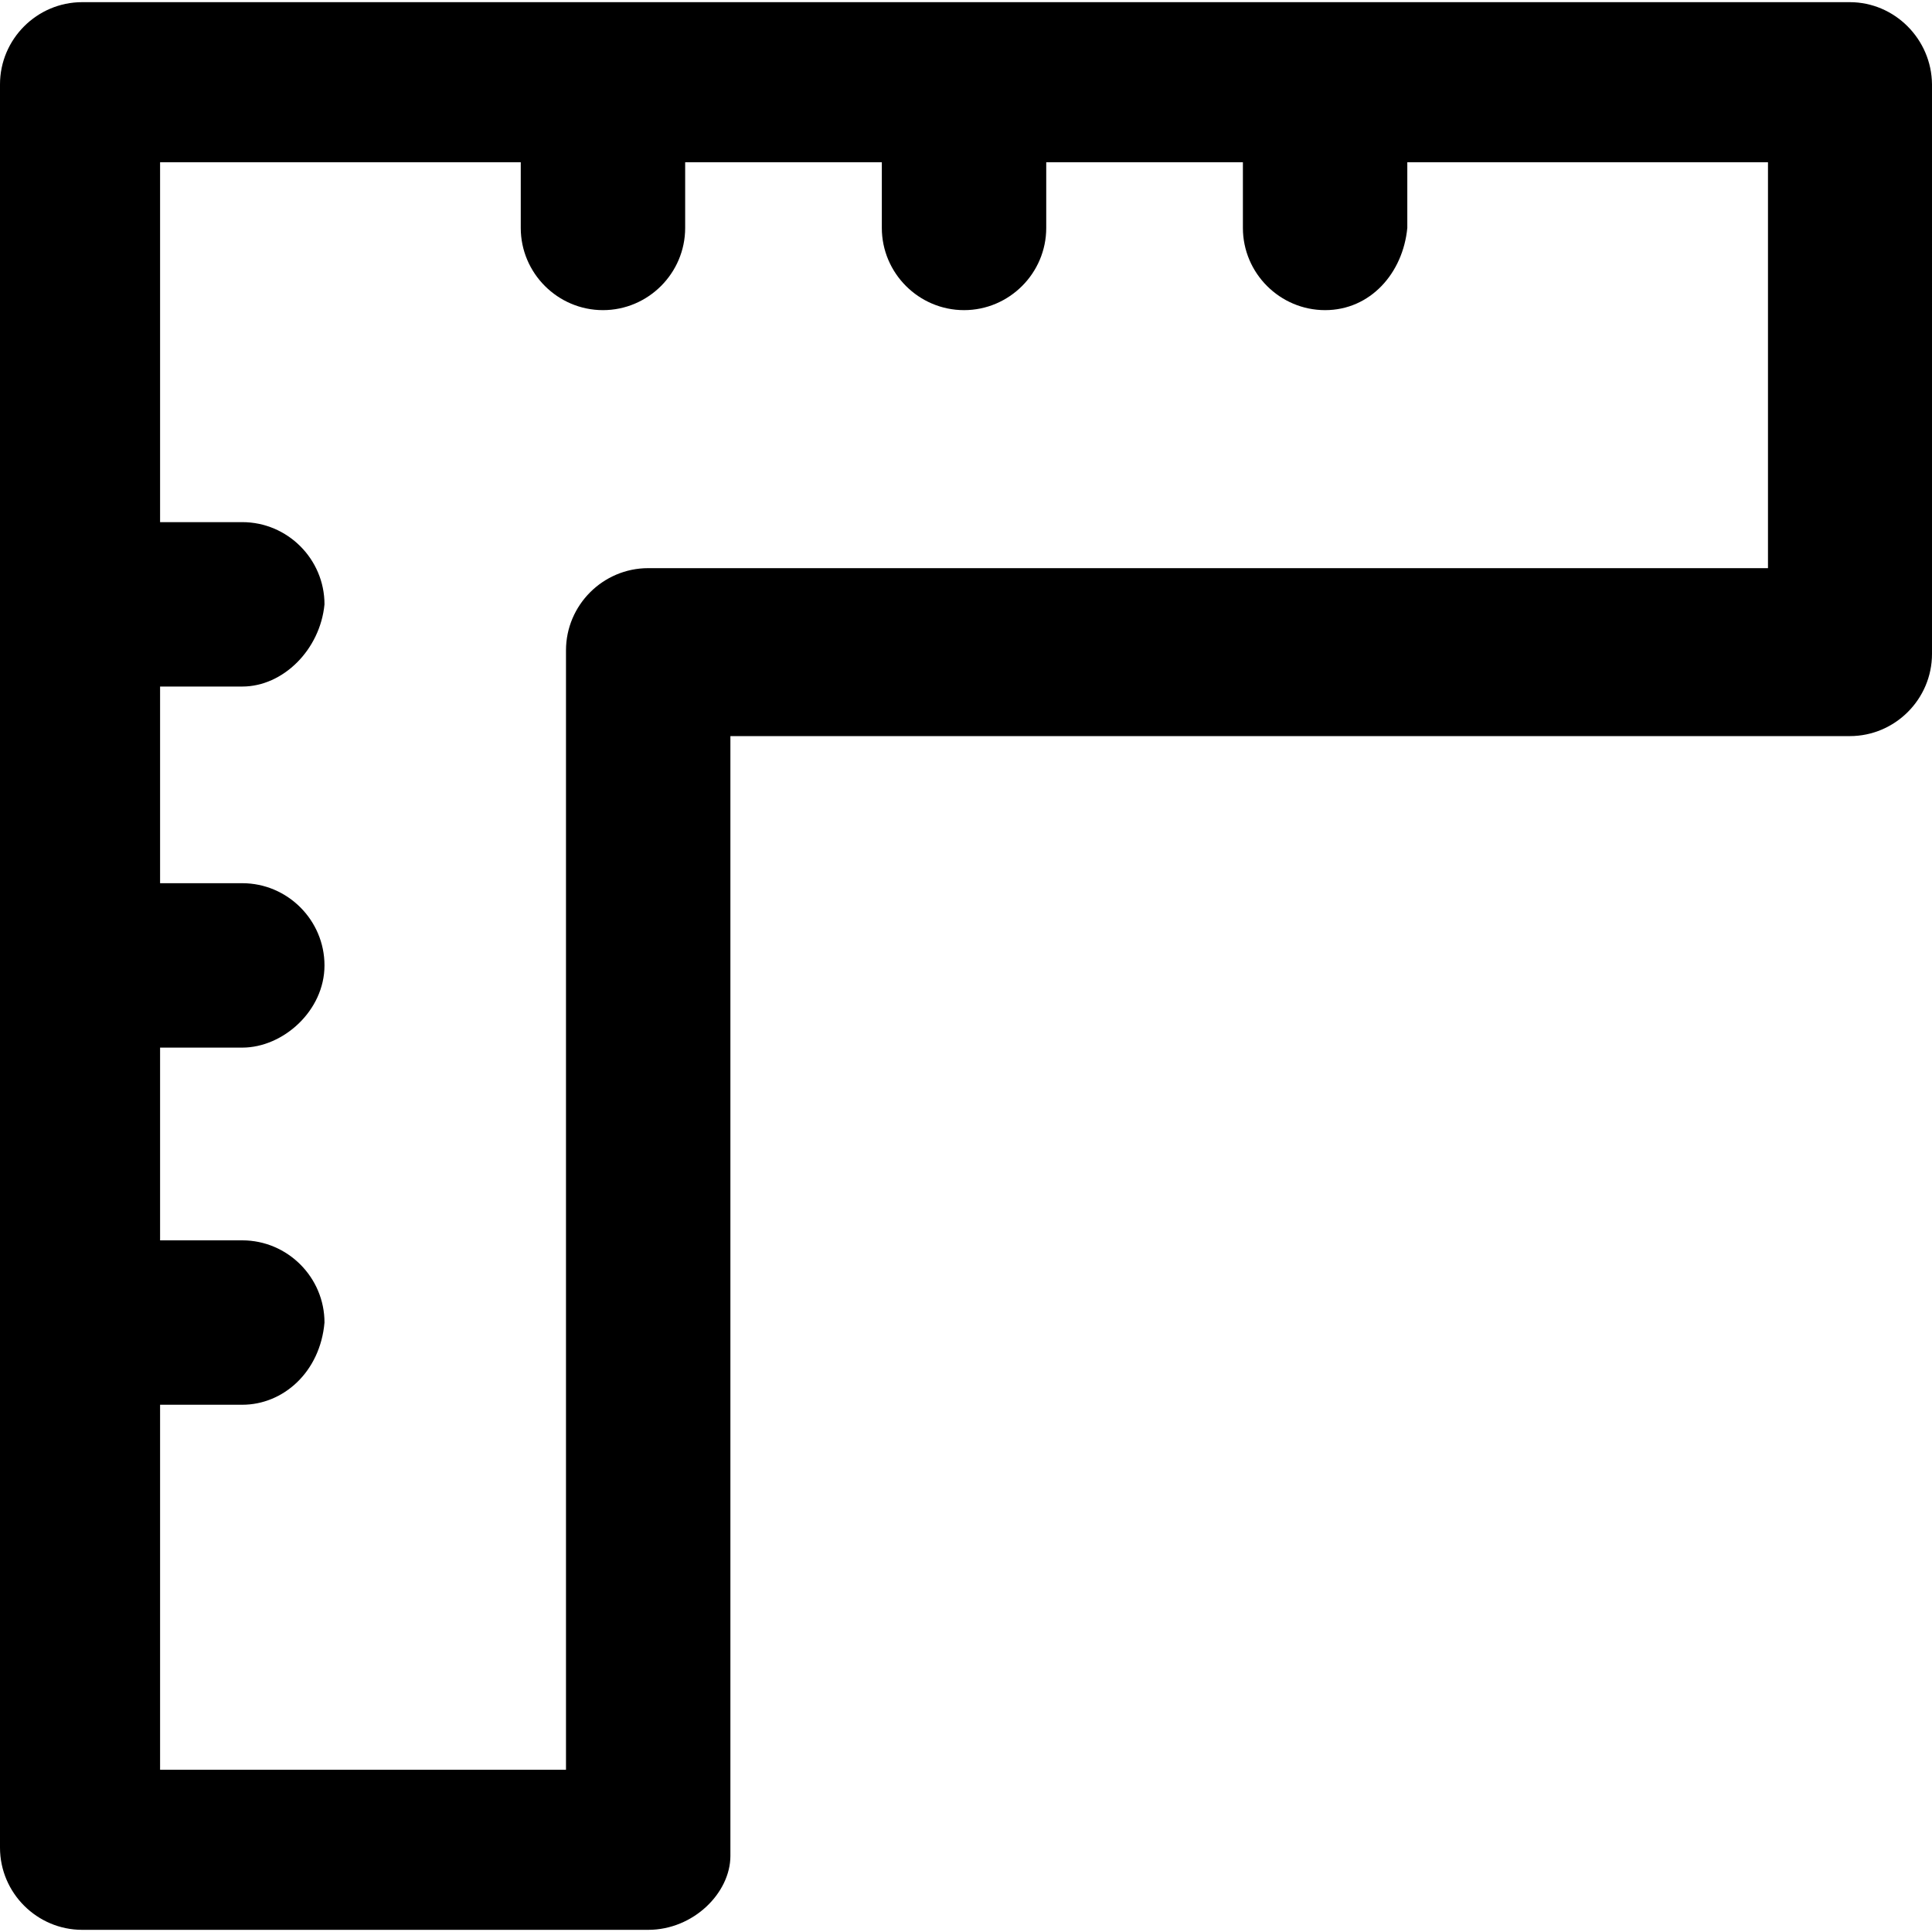 <?xml version="1.0" encoding="iso-8859-1"?>
<!-- Generator: Adobe Illustrator 19.0.0, SVG Export Plug-In . SVG Version: 6.00 Build 0)  -->
<svg version="1.1" id="Capa_1" xmlns="http://www.w3.org/2000/svg" xmlns:xlink="http://www.w3.org/1999/xlink" x="0px" y="0px"
	 viewBox="0 0 491.2 491.2" style="enable-background:new 0 0 491.2 491.2;" xml:space="preserve">
<g>
	<path d="M470.3,0.55H20.9C9.4,0.55,0,9.95,0,21.45v448.3c0,11.5,9.4,20.9,20.9,20.9h143.9c11.5,0,20.9-9.4,20.9-18.8v-284.7h284.6
		c11.5,0,20.9-9.4,20.9-20.9V21.45C491.1,9.95,481.7,0.55,470.3,0.55z M449.4,144.45H164.8c-11.5,0-20.9,9.4-20.9,20.9v284.6H40.7
		v-92.8h20.9c10.4,0,19.8-8.3,20.9-20.9c0-11.5-9.4-20.9-20.9-20.9H40.7v-49h20.9c10.4,0,20.9-9.4,20.9-20.9s-9.4-20.9-20.9-20.9
		H40.7v-50h20.9c10.4,0,19.8-9.4,20.9-20.9c0-11.5-9.4-20.9-20.9-20.9H40.7v-91.5h91.7v16.7c0,11.5,9.4,20.9,20.9,20.9
		s20.9-9.4,20.9-20.9v-16.7h50v16.7c0,11.5,9.4,20.9,20.9,20.9s20.9-9.4,20.9-20.9v-16.7h50v16.7c0,11.5,9.4,20.9,20.9,20.9
		s19.8-9.4,20.9-20.9v-16.7h91.7v103.2H449.4z"/>
</g>
<g>
</g>
<g>
</g>
<g>
</g>
<g>
</g>
<g>
</g>
<g>
</g>
<g>
</g>
<g>
</g>
<g>
</g>
<g>
</g>
<g>
</g>
<g>
</g>
<g>
</g>
<g>
</g>
<g>
</g>
</svg>
